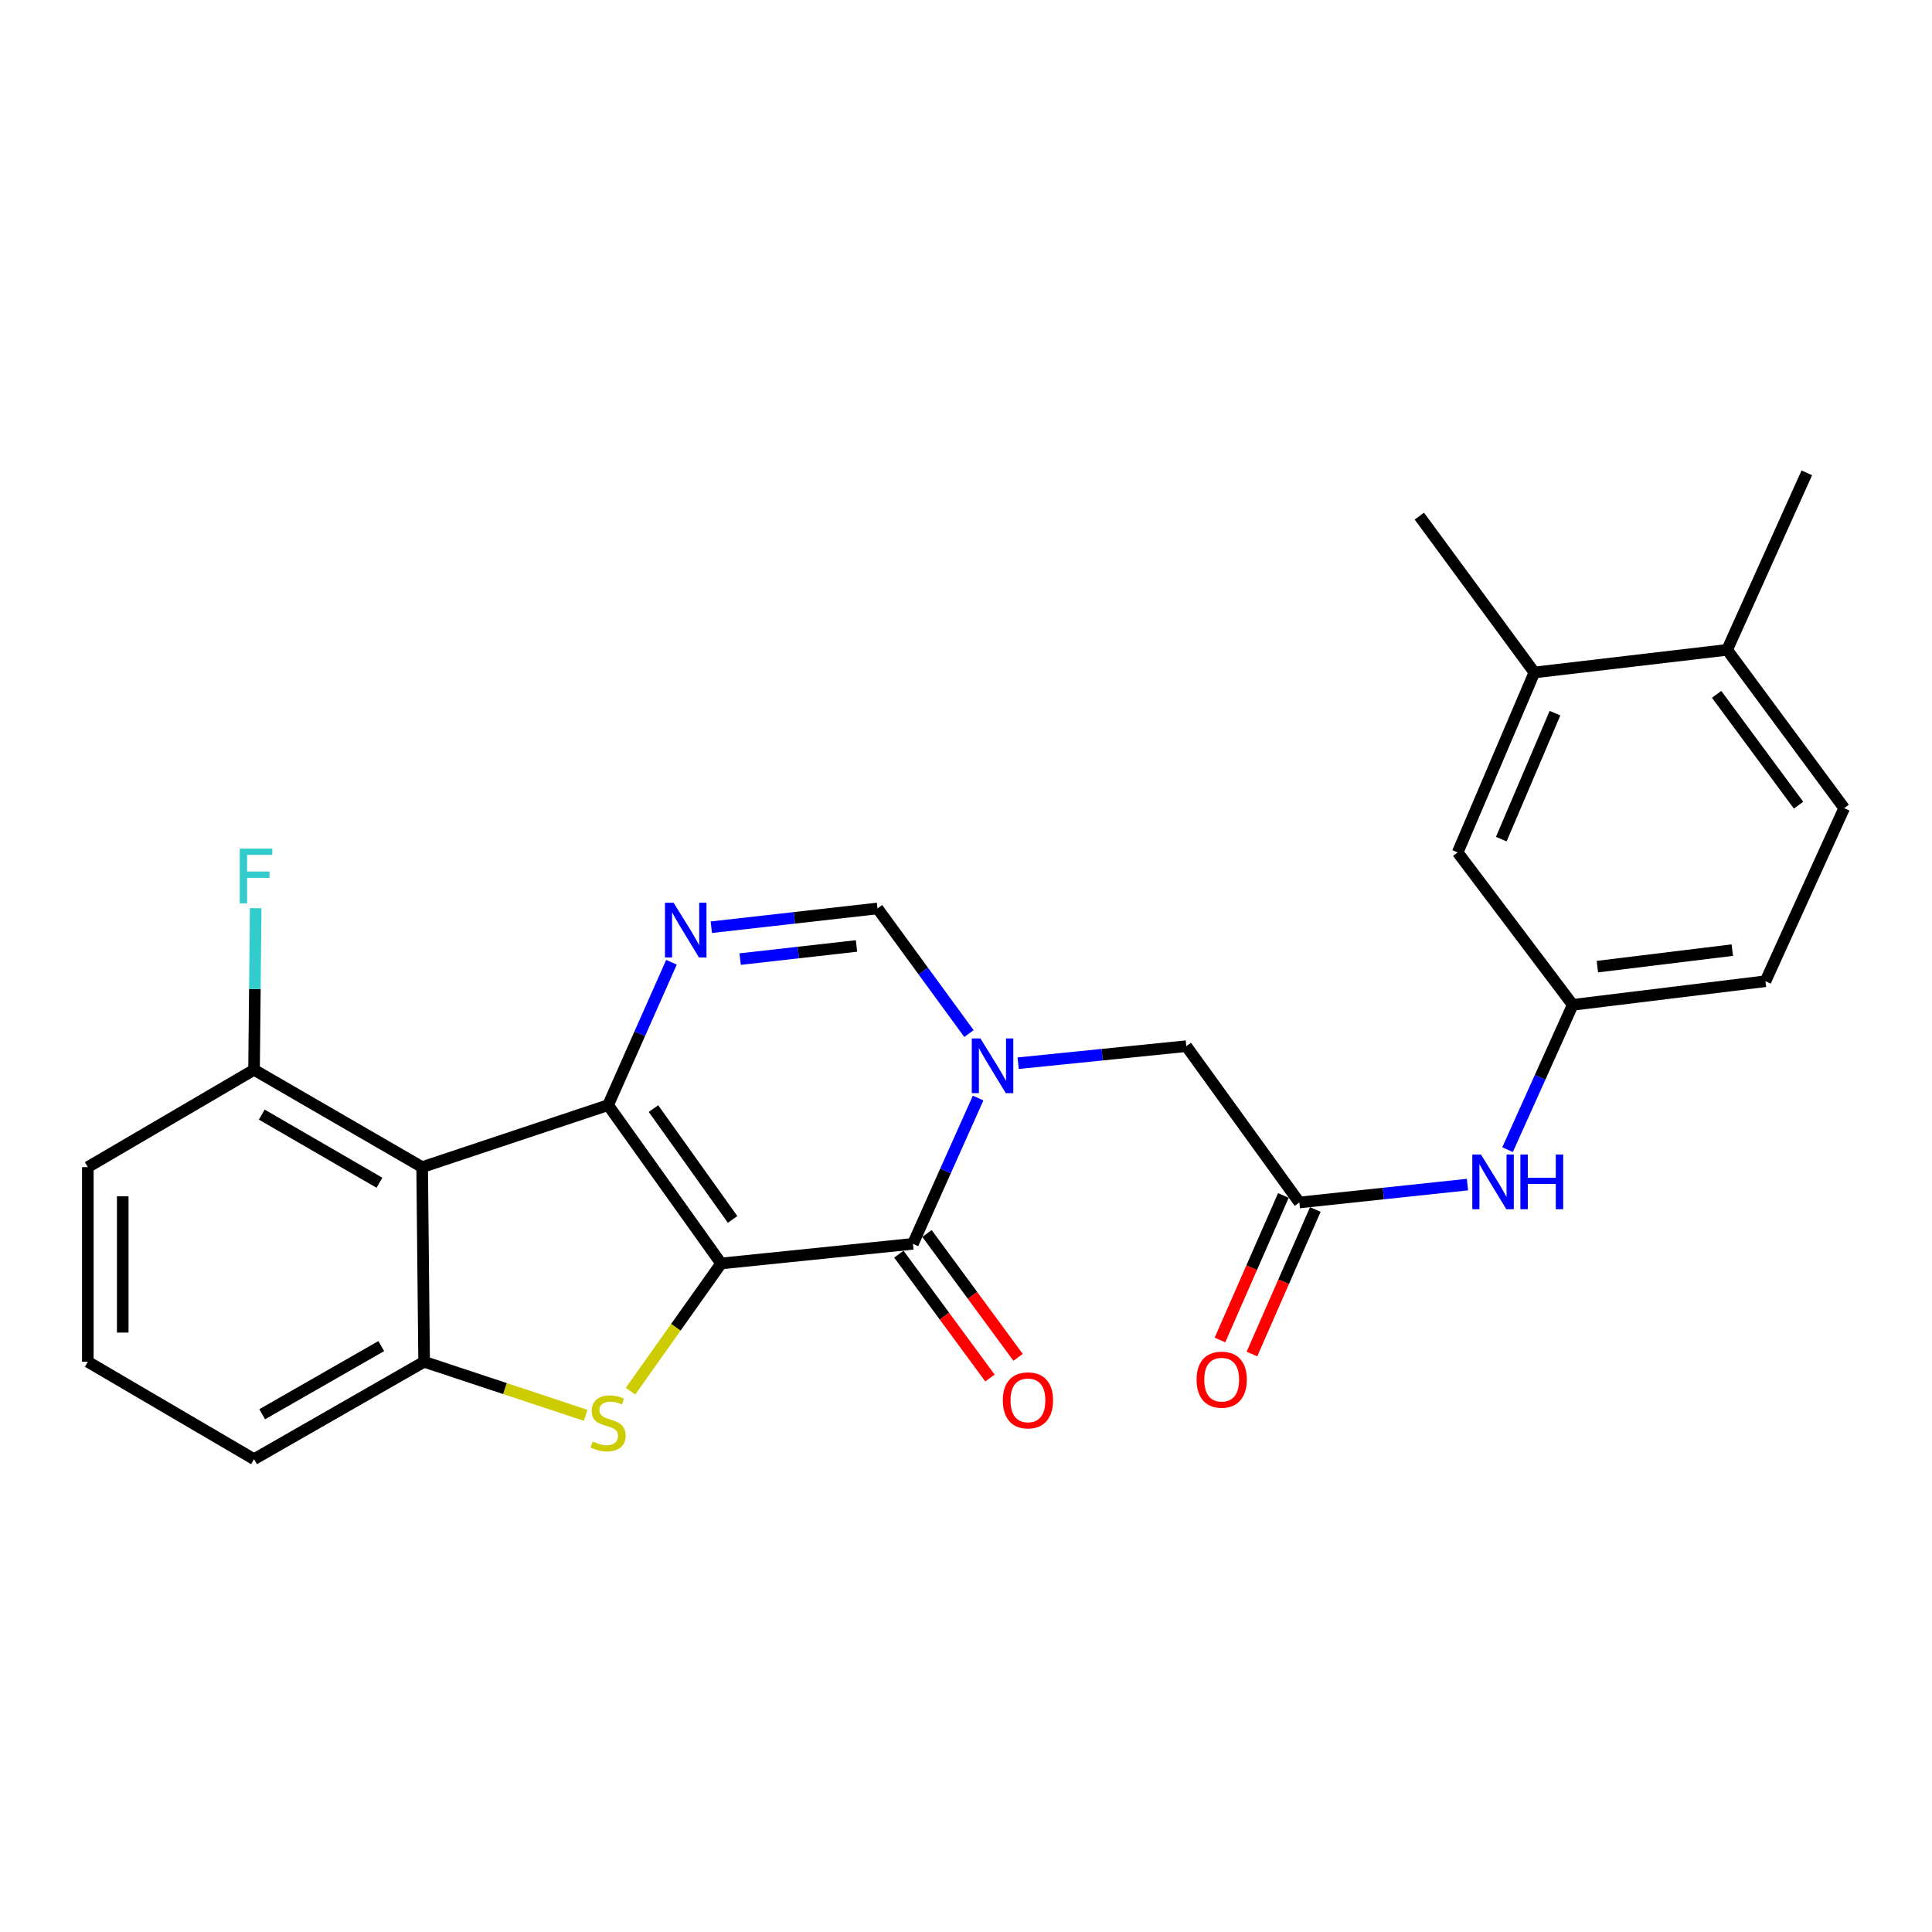 <?xml version='1.0' encoding='iso-8859-1'?>
<svg version='1.1' baseProfile='full'
              xmlns='http://www.w3.org/2000/svg'
                      xmlns:rdkit='http://www.rdkit.org/xml'
                      xmlns:xlink='http://www.w3.org/1999/xlink'
                  xml:space='preserve'
width='1000px' height='1000px' viewBox='0 0 1000 1000'>
<!-- END OF HEADER -->
<rect style='opacity:1.0;fill:#FFFFFF;stroke:none' width='1000' height='1000' x='0' y='0'> </rect>
<path class='bond-0' d='M 373.255,653.965 L 314.748,572.012' style='fill:none;fill-rule:evenodd;stroke:#000000;stroke-width:6px;stroke-linecap:butt;stroke-linejoin:miter;stroke-opacity:1' />
<path class='bond-0' d='M 379.189,631.171 L 338.233,573.804' style='fill:none;fill-rule:evenodd;stroke:#000000;stroke-width:6px;stroke-linecap:butt;stroke-linejoin:miter;stroke-opacity:1' />
<path class='bond-1' d='M 373.255,653.965 L 472.528,643.804' style='fill:none;fill-rule:evenodd;stroke:#000000;stroke-width:6px;stroke-linecap:butt;stroke-linejoin:miter;stroke-opacity:1' />
<path class='bond-2' d='M 373.255,653.965 L 349.805,687.013' style='fill:none;fill-rule:evenodd;stroke:#000000;stroke-width:6px;stroke-linecap:butt;stroke-linejoin:miter;stroke-opacity:1' />
<path class='bond-2' d='M 349.805,687.013 L 326.355,720.061' style='fill:none;fill-rule:evenodd;stroke:#CCCC00;stroke-width:6px;stroke-linecap:butt;stroke-linejoin:miter;stroke-opacity:1' />
<path class='bond-4' d='M 314.748,572.012 L 331.149,535.037' style='fill:none;fill-rule:evenodd;stroke:#000000;stroke-width:6px;stroke-linecap:butt;stroke-linejoin:miter;stroke-opacity:1' />
<path class='bond-4' d='M 331.149,535.037 L 347.551,498.062' style='fill:none;fill-rule:evenodd;stroke:#0000FF;stroke-width:6px;stroke-linecap:butt;stroke-linejoin:miter;stroke-opacity:1' />
<path class='bond-5' d='M 314.748,572.012 L 218.507,604.103' style='fill:none;fill-rule:evenodd;stroke:#000000;stroke-width:6px;stroke-linecap:butt;stroke-linejoin:miter;stroke-opacity:1' />
<path class='bond-3' d='M 472.528,643.804 L 489.402,606.074' style='fill:none;fill-rule:evenodd;stroke:#000000;stroke-width:6px;stroke-linecap:butt;stroke-linejoin:miter;stroke-opacity:1' />
<path class='bond-3' d='M 489.402,606.074 L 506.275,568.343' style='fill:none;fill-rule:evenodd;stroke:#0000FF;stroke-width:6px;stroke-linecap:butt;stroke-linejoin:miter;stroke-opacity:1' />
<path class='bond-12' d='M 465.249,649.158 L 488.825,681.212' style='fill:none;fill-rule:evenodd;stroke:#000000;stroke-width:6px;stroke-linecap:butt;stroke-linejoin:miter;stroke-opacity:1' />
<path class='bond-12' d='M 488.825,681.212 L 512.4,713.265' style='fill:none;fill-rule:evenodd;stroke:#FF0000;stroke-width:6px;stroke-linecap:butt;stroke-linejoin:miter;stroke-opacity:1' />
<path class='bond-12' d='M 479.808,638.45 L 503.384,670.503' style='fill:none;fill-rule:evenodd;stroke:#000000;stroke-width:6px;stroke-linecap:butt;stroke-linejoin:miter;stroke-opacity:1' />
<path class='bond-12' d='M 503.384,670.503 L 526.96,702.556' style='fill:none;fill-rule:evenodd;stroke:#FF0000;stroke-width:6px;stroke-linecap:butt;stroke-linejoin:miter;stroke-opacity:1' />
<path class='bond-6' d='M 303.16,732.578 L 261.341,718.715' style='fill:none;fill-rule:evenodd;stroke:#CCCC00;stroke-width:6px;stroke-linecap:butt;stroke-linejoin:miter;stroke-opacity:1' />
<path class='bond-6' d='M 261.341,718.715 L 219.521,704.852' style='fill:none;fill-rule:evenodd;stroke:#000000;stroke-width:6px;stroke-linecap:butt;stroke-linejoin:miter;stroke-opacity:1' />
<path class='bond-7' d='M 501.541,534.977 L 477.867,502.593' style='fill:none;fill-rule:evenodd;stroke:#0000FF;stroke-width:6px;stroke-linecap:butt;stroke-linejoin:miter;stroke-opacity:1' />
<path class='bond-7' d='M 477.867,502.593 L 454.194,470.209' style='fill:none;fill-rule:evenodd;stroke:#000000;stroke-width:6px;stroke-linecap:butt;stroke-linejoin:miter;stroke-opacity:1' />
<path class='bond-9' d='M 526.996,550.315 L 570.509,545.902' style='fill:none;fill-rule:evenodd;stroke:#0000FF;stroke-width:6px;stroke-linecap:butt;stroke-linejoin:miter;stroke-opacity:1' />
<path class='bond-9' d='M 570.509,545.902 L 614.023,541.488' style='fill:none;fill-rule:evenodd;stroke:#000000;stroke-width:6px;stroke-linecap:butt;stroke-linejoin:miter;stroke-opacity:1' />
<path class='bond-27' d='M 368.168,479.929 L 411.181,475.069' style='fill:none;fill-rule:evenodd;stroke:#0000FF;stroke-width:6px;stroke-linecap:butt;stroke-linejoin:miter;stroke-opacity:1' />
<path class='bond-27' d='M 411.181,475.069 L 454.194,470.209' style='fill:none;fill-rule:evenodd;stroke:#000000;stroke-width:6px;stroke-linecap:butt;stroke-linejoin:miter;stroke-opacity:1' />
<path class='bond-27' d='M 383.101,496.43 L 413.21,493.028' style='fill:none;fill-rule:evenodd;stroke:#0000FF;stroke-width:6px;stroke-linecap:butt;stroke-linejoin:miter;stroke-opacity:1' />
<path class='bond-27' d='M 413.21,493.028 L 443.319,489.626' style='fill:none;fill-rule:evenodd;stroke:#000000;stroke-width:6px;stroke-linecap:butt;stroke-linejoin:miter;stroke-opacity:1' />
<path class='bond-11' d='M 218.507,604.103 L 131.494,553.718' style='fill:none;fill-rule:evenodd;stroke:#000000;stroke-width:6px;stroke-linecap:butt;stroke-linejoin:miter;stroke-opacity:1' />
<path class='bond-11' d='M 196.399,612.185 L 135.489,576.916' style='fill:none;fill-rule:evenodd;stroke:#000000;stroke-width:6px;stroke-linecap:butt;stroke-linejoin:miter;stroke-opacity:1' />
<path class='bond-26' d='M 218.507,604.103 L 219.521,704.852' style='fill:none;fill-rule:evenodd;stroke:#000000;stroke-width:6px;stroke-linecap:butt;stroke-linejoin:miter;stroke-opacity:1' />
<path class='bond-21' d='M 219.521,704.852 L 131.494,755.256' style='fill:none;fill-rule:evenodd;stroke:#000000;stroke-width:6px;stroke-linecap:butt;stroke-linejoin:miter;stroke-opacity:1' />
<path class='bond-21' d='M 197.336,696.728 L 135.717,732.011' style='fill:none;fill-rule:evenodd;stroke:#000000;stroke-width:6px;stroke-linecap:butt;stroke-linejoin:miter;stroke-opacity:1' />
<path class='bond-8' d='M 672.541,622.397 L 614.023,541.488' style='fill:none;fill-rule:evenodd;stroke:#000000;stroke-width:6px;stroke-linecap:butt;stroke-linejoin:miter;stroke-opacity:1' />
<path class='bond-10' d='M 672.541,622.397 L 716.044,617.77' style='fill:none;fill-rule:evenodd;stroke:#000000;stroke-width:6px;stroke-linecap:butt;stroke-linejoin:miter;stroke-opacity:1' />
<path class='bond-10' d='M 716.044,617.77 L 759.547,613.144' style='fill:none;fill-rule:evenodd;stroke:#0000FF;stroke-width:6px;stroke-linecap:butt;stroke-linejoin:miter;stroke-opacity:1' />
<path class='bond-17' d='M 664.265,618.767 L 647.858,656.172' style='fill:none;fill-rule:evenodd;stroke:#000000;stroke-width:6px;stroke-linecap:butt;stroke-linejoin:miter;stroke-opacity:1' />
<path class='bond-17' d='M 647.858,656.172 L 631.45,693.577' style='fill:none;fill-rule:evenodd;stroke:#FF0000;stroke-width:6px;stroke-linecap:butt;stroke-linejoin:miter;stroke-opacity:1' />
<path class='bond-17' d='M 680.816,626.027 L 664.409,663.432' style='fill:none;fill-rule:evenodd;stroke:#000000;stroke-width:6px;stroke-linecap:butt;stroke-linejoin:miter;stroke-opacity:1' />
<path class='bond-17' d='M 664.409,663.432 L 648.001,700.837' style='fill:none;fill-rule:evenodd;stroke:#FF0000;stroke-width:6px;stroke-linecap:butt;stroke-linejoin:miter;stroke-opacity:1' />
<path class='bond-14' d='M 780.309,595.062 L 797.172,557.582' style='fill:none;fill-rule:evenodd;stroke:#0000FF;stroke-width:6px;stroke-linecap:butt;stroke-linejoin:miter;stroke-opacity:1' />
<path class='bond-14' d='M 797.172,557.582 L 814.035,520.102' style='fill:none;fill-rule:evenodd;stroke:#000000;stroke-width:6px;stroke-linecap:butt;stroke-linejoin:miter;stroke-opacity:1' />
<path class='bond-20' d='M 131.494,553.718 L 131.921,511.898' style='fill:none;fill-rule:evenodd;stroke:#000000;stroke-width:6px;stroke-linecap:butt;stroke-linejoin:miter;stroke-opacity:1' />
<path class='bond-20' d='M 131.921,511.898 L 132.348,470.079' style='fill:none;fill-rule:evenodd;stroke:#33CCCC;stroke-width:6px;stroke-linecap:butt;stroke-linejoin:miter;stroke-opacity:1' />
<path class='bond-23' d='M 131.494,553.718 L 45.455,604.103' style='fill:none;fill-rule:evenodd;stroke:#000000;stroke-width:6px;stroke-linecap:butt;stroke-linejoin:miter;stroke-opacity:1' />
<path class='bond-13' d='M 794.184,348.073 L 754.483,441.221' style='fill:none;fill-rule:evenodd;stroke:#000000;stroke-width:6px;stroke-linecap:butt;stroke-linejoin:miter;stroke-opacity:1' />
<path class='bond-13' d='M 804.855,369.132 L 777.065,434.335' style='fill:none;fill-rule:evenodd;stroke:#000000;stroke-width:6px;stroke-linecap:butt;stroke-linejoin:miter;stroke-opacity:1' />
<path class='bond-24' d='M 794.184,348.073 L 734.643,267.135' style='fill:none;fill-rule:evenodd;stroke:#000000;stroke-width:6px;stroke-linecap:butt;stroke-linejoin:miter;stroke-opacity:1' />
<path class='bond-29' d='M 794.184,348.073 L 893.959,336.356' style='fill:none;fill-rule:evenodd;stroke:#000000;stroke-width:6px;stroke-linecap:butt;stroke-linejoin:miter;stroke-opacity:1' />
<path class='bond-15' d='M 814.035,520.102 L 754.483,441.221' style='fill:none;fill-rule:evenodd;stroke:#000000;stroke-width:6px;stroke-linecap:butt;stroke-linejoin:miter;stroke-opacity:1' />
<path class='bond-19' d='M 814.035,520.102 L 913.8,507.882' style='fill:none;fill-rule:evenodd;stroke:#000000;stroke-width:6px;stroke-linecap:butt;stroke-linejoin:miter;stroke-opacity:1' />
<path class='bond-19' d='M 826.802,500.329 L 896.638,491.776' style='fill:none;fill-rule:evenodd;stroke:#000000;stroke-width:6px;stroke-linecap:butt;stroke-linejoin:miter;stroke-opacity:1' />
<path class='bond-16' d='M 893.959,336.356 L 954.545,418.298' style='fill:none;fill-rule:evenodd;stroke:#000000;stroke-width:6px;stroke-linecap:butt;stroke-linejoin:miter;stroke-opacity:1' />
<path class='bond-16' d='M 888.515,359.392 L 930.925,416.752' style='fill:none;fill-rule:evenodd;stroke:#000000;stroke-width:6px;stroke-linecap:butt;stroke-linejoin:miter;stroke-opacity:1' />
<path class='bond-25' d='M 893.959,336.356 L 935.197,244.744' style='fill:none;fill-rule:evenodd;stroke:#000000;stroke-width:6px;stroke-linecap:butt;stroke-linejoin:miter;stroke-opacity:1' />
<path class='bond-18' d='M 954.545,418.298 L 913.8,507.882' style='fill:none;fill-rule:evenodd;stroke:#000000;stroke-width:6px;stroke-linecap:butt;stroke-linejoin:miter;stroke-opacity:1' />
<path class='bond-22' d='M 131.494,755.256 L 45.455,704.852' style='fill:none;fill-rule:evenodd;stroke:#000000;stroke-width:6px;stroke-linecap:butt;stroke-linejoin:miter;stroke-opacity:1' />
<path class='bond-28' d='M 45.455,704.852 L 45.455,604.103' style='fill:none;fill-rule:evenodd;stroke:#000000;stroke-width:6px;stroke-linecap:butt;stroke-linejoin:miter;stroke-opacity:1' />
<path class='bond-28' d='M 63.528,689.739 L 63.528,619.215' style='fill:none;fill-rule:evenodd;stroke:#000000;stroke-width:6px;stroke-linecap:butt;stroke-linejoin:miter;stroke-opacity:1' />
<path  class='atom-3' d='M 306.748 746.14
Q 307.068 746.26, 308.388 746.82
Q 309.708 747.38, 311.148 747.74
Q 312.628 748.06, 314.068 748.06
Q 316.748 748.06, 318.308 746.78
Q 319.868 745.46, 319.868 743.18
Q 319.868 741.62, 319.068 740.66
Q 318.308 739.7, 317.108 739.18
Q 315.908 738.66, 313.908 738.06
Q 311.388 737.3, 309.868 736.58
Q 308.388 735.86, 307.308 734.34
Q 306.268 732.82, 306.268 730.26
Q 306.268 726.7, 308.668 724.5
Q 311.108 722.3, 315.908 722.3
Q 319.188 722.3, 322.908 723.86
L 321.988 726.94
Q 318.588 725.54, 316.028 725.54
Q 313.268 725.54, 311.748 726.7
Q 310.228 727.82, 310.268 729.78
Q 310.268 731.3, 311.028 732.22
Q 311.828 733.14, 312.948 733.66
Q 314.108 734.18, 316.028 734.78
Q 318.588 735.58, 320.108 736.38
Q 321.628 737.18, 322.708 738.82
Q 323.828 740.42, 323.828 743.18
Q 323.828 747.1, 321.188 749.22
Q 318.588 751.3, 314.228 751.3
Q 311.708 751.3, 309.788 750.74
Q 307.908 750.22, 305.668 749.3
L 306.748 746.14
' fill='#CCCC00'/>
<path  class='atom-4' d='M 507.476 537.5
L 516.756 552.5
Q 517.676 553.98, 519.156 556.66
Q 520.636 559.34, 520.716 559.5
L 520.716 537.5
L 524.476 537.5
L 524.476 565.82
L 520.596 565.82
L 510.636 549.42
Q 509.476 547.5, 508.236 545.3
Q 507.036 543.1, 506.676 542.42
L 506.676 565.82
L 502.996 565.82
L 502.996 537.5
L 507.476 537.5
' fill='#0000FF'/>
<path  class='atom-5' d='M 348.671 467.265
L 357.951 482.265
Q 358.871 483.745, 360.351 486.425
Q 361.831 489.105, 361.911 489.265
L 361.911 467.265
L 365.671 467.265
L 365.671 495.585
L 361.791 495.585
L 351.831 479.185
Q 350.671 477.265, 349.431 475.065
Q 348.231 472.865, 347.871 472.185
L 347.871 495.585
L 344.191 495.585
L 344.191 467.265
L 348.671 467.265
' fill='#0000FF'/>
<path  class='atom-11' d='M 766.548 597.574
L 775.828 612.574
Q 776.748 614.054, 778.228 616.734
Q 779.708 619.414, 779.788 619.574
L 779.788 597.574
L 783.548 597.574
L 783.548 625.894
L 779.668 625.894
L 769.708 609.494
Q 768.548 607.574, 767.308 605.374
Q 766.108 603.174, 765.748 602.494
L 765.748 625.894
L 762.068 625.894
L 762.068 597.574
L 766.548 597.574
' fill='#0000FF'/>
<path  class='atom-11' d='M 786.948 597.574
L 790.788 597.574
L 790.788 609.614
L 805.268 609.614
L 805.268 597.574
L 809.108 597.574
L 809.108 625.894
L 805.268 625.894
L 805.268 612.814
L 790.788 612.814
L 790.788 625.894
L 786.948 625.894
L 786.948 597.574
' fill='#0000FF'/>
<path  class='atom-13' d='M 519.06 724.822
Q 519.06 718.022, 522.42 714.222
Q 525.78 710.422, 532.06 710.422
Q 538.34 710.422, 541.7 714.222
Q 545.06 718.022, 545.06 724.822
Q 545.06 731.702, 541.66 735.622
Q 538.26 739.502, 532.06 739.502
Q 525.82 739.502, 522.42 735.622
Q 519.06 731.742, 519.06 724.822
M 532.06 736.302
Q 536.38 736.302, 538.7 733.422
Q 541.06 730.502, 541.06 724.822
Q 541.06 719.262, 538.7 716.462
Q 536.38 713.622, 532.06 713.622
Q 527.74 713.622, 525.38 716.422
Q 523.06 719.222, 523.06 724.822
Q 523.06 730.542, 525.38 733.422
Q 527.74 736.302, 532.06 736.302
' fill='#FF0000'/>
<path  class='atom-18' d='M 619.347 714.109
Q 619.347 707.309, 622.707 703.509
Q 626.067 699.709, 632.347 699.709
Q 638.627 699.709, 641.987 703.509
Q 645.347 707.309, 645.347 714.109
Q 645.347 720.989, 641.947 724.909
Q 638.547 728.789, 632.347 728.789
Q 626.107 728.789, 622.707 724.909
Q 619.347 721.029, 619.347 714.109
M 632.347 725.589
Q 636.667 725.589, 638.987 722.709
Q 641.347 719.789, 641.347 714.109
Q 641.347 708.549, 638.987 705.749
Q 636.667 702.909, 632.347 702.909
Q 628.027 702.909, 625.667 705.709
Q 623.347 708.509, 623.347 714.109
Q 623.347 719.829, 625.667 722.709
Q 628.027 725.589, 632.347 725.589
' fill='#FF0000'/>
<path  class='atom-21' d='M 124.098 439.251
L 140.938 439.251
L 140.938 442.491
L 127.898 442.491
L 127.898 451.091
L 139.498 451.091
L 139.498 454.371
L 127.898 454.371
L 127.898 467.571
L 124.098 467.571
L 124.098 439.251
' fill='#33CCCC'/>
</svg>
